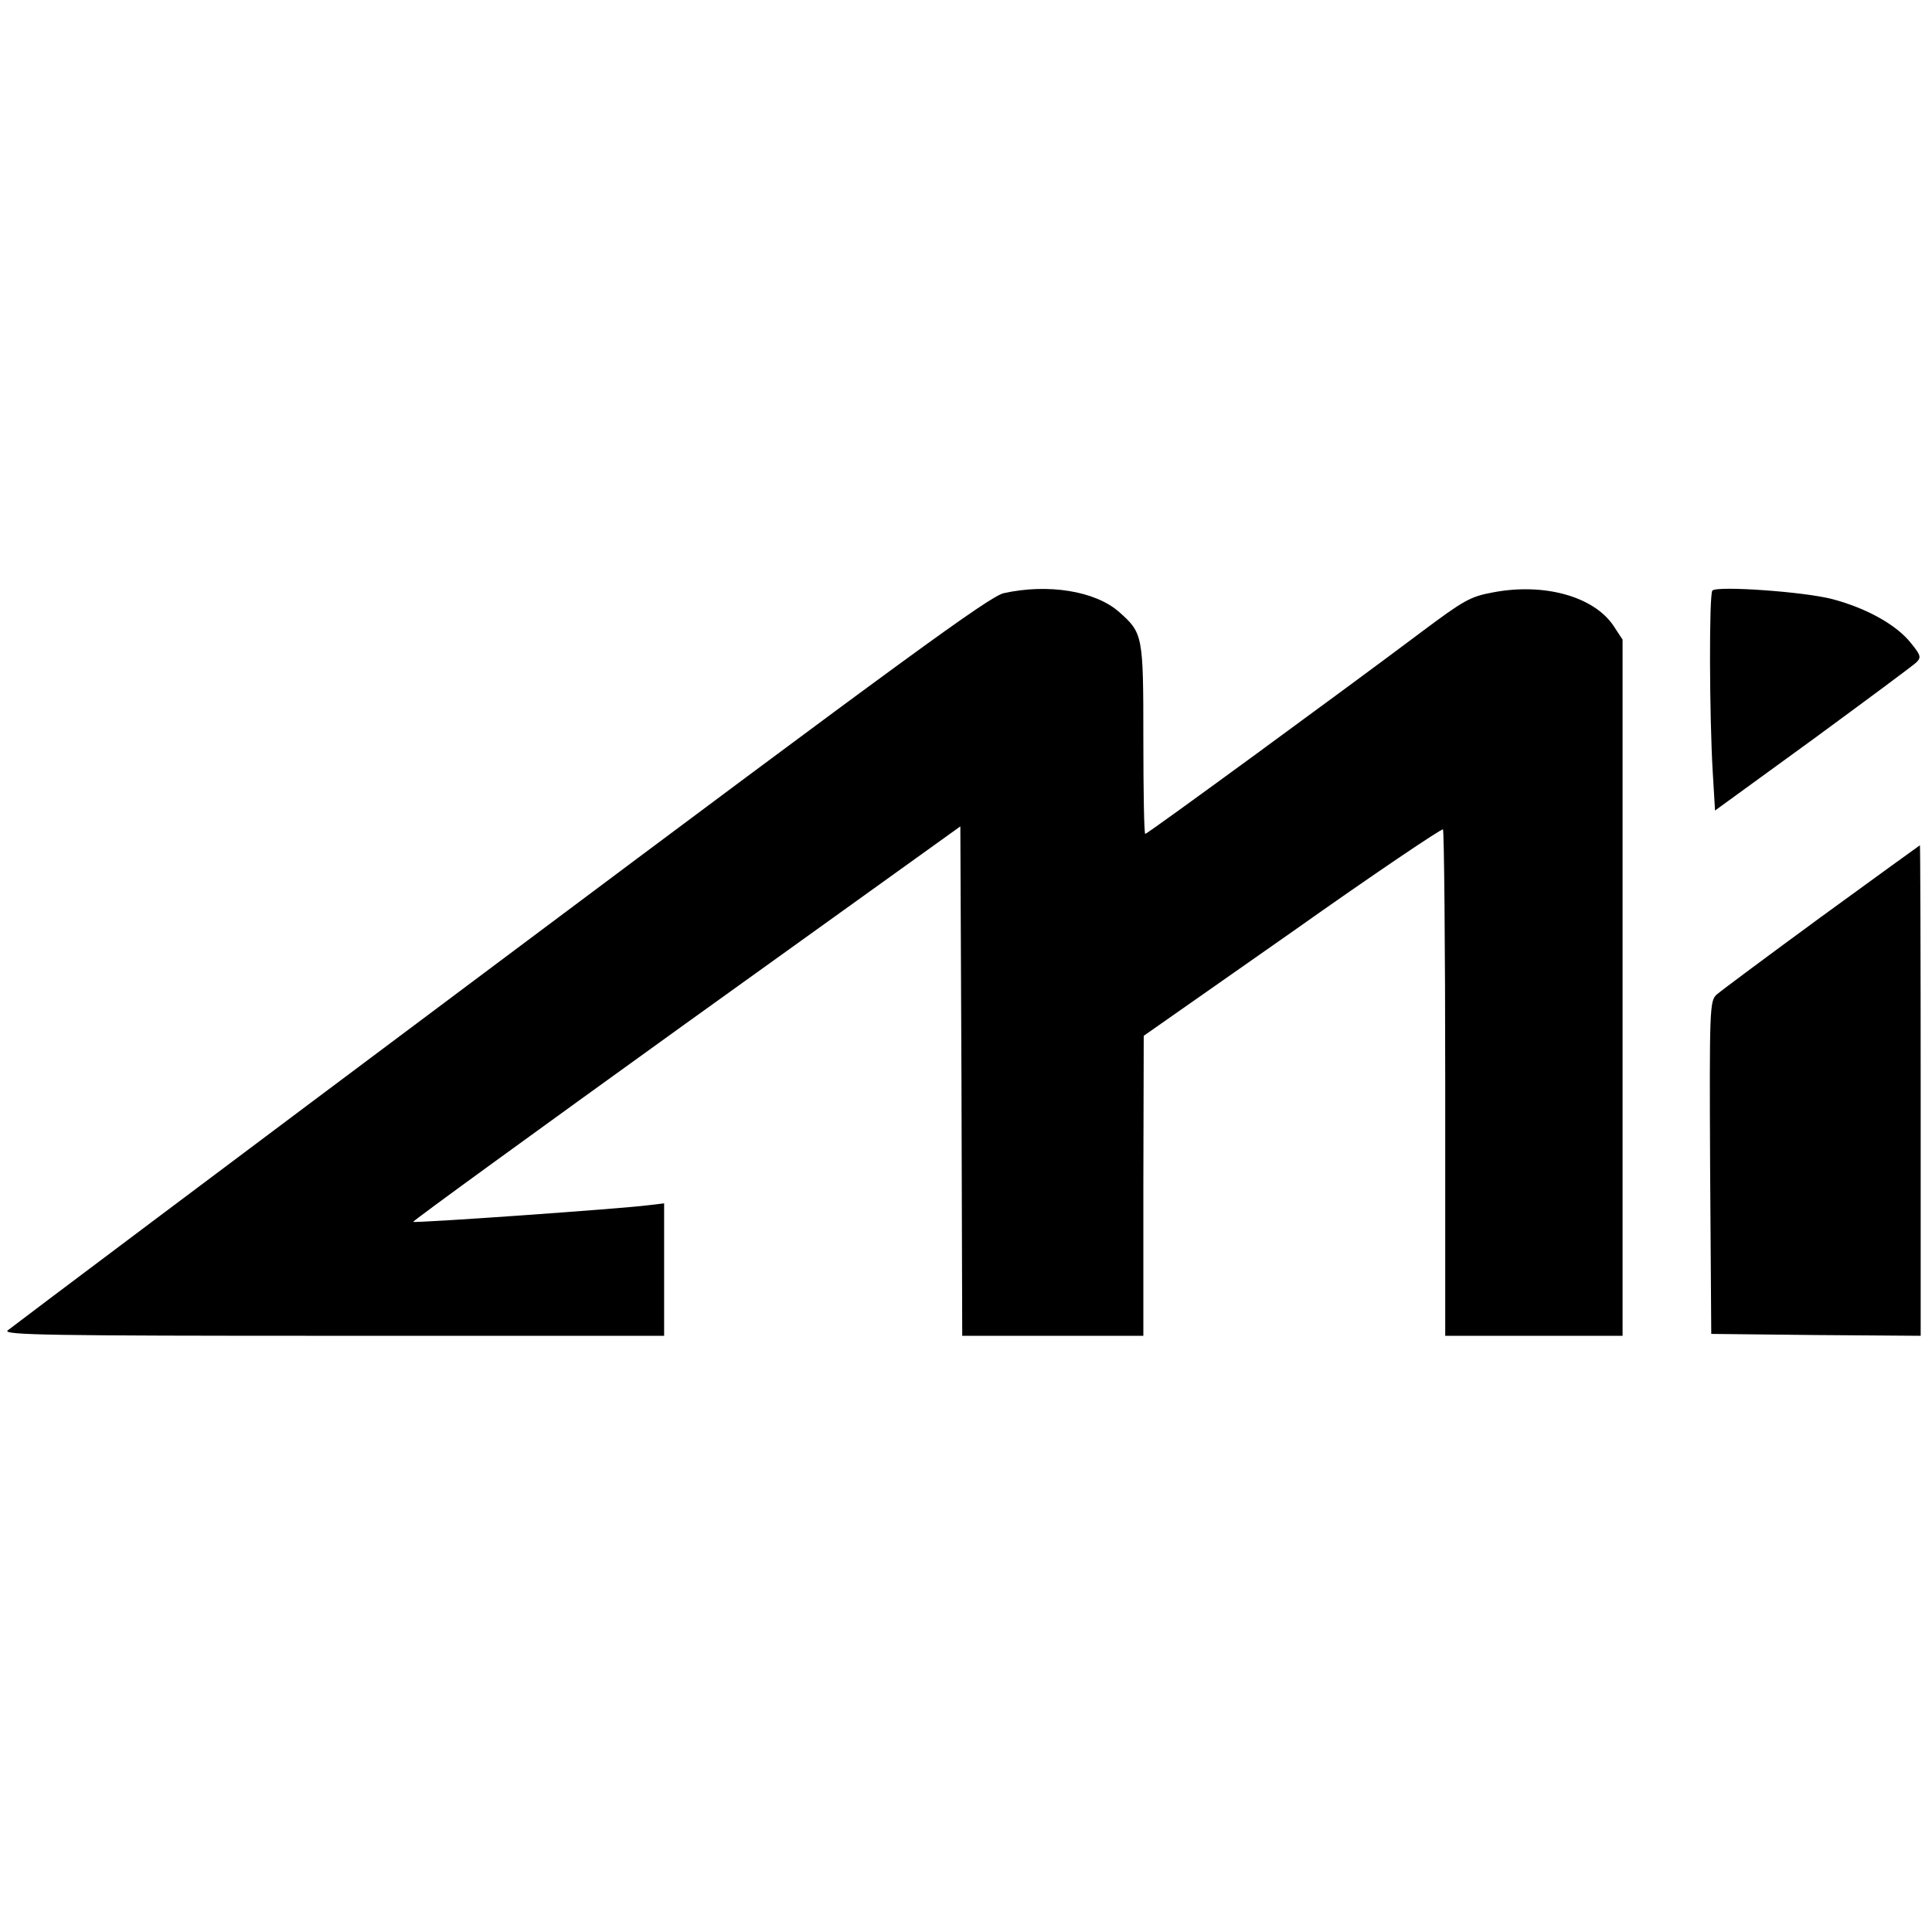 <?xml version="1.0" standalone="no"?>
<!DOCTYPE svg PUBLIC "-//W3C//DTD SVG 20010904//EN"
 "http://www.w3.org/TR/2001/REC-SVG-20010904/DTD/svg10.dtd">
<svg version="1.0" xmlns="http://www.w3.org/2000/svg"
 width="512pt" height="512pt" viewBox="0 0 512 512"
 preserveAspectRatio="xMidYMid meet">
<g transform="translate(0,512) scale(0.1,-0.1)"
fill="#000000" stroke="none">
<path d="M2660 3548 c-37 -8 -266 -175 -1335 -975 -710 -531 -1297 -972 -1305
-979 -12 -12 115 -14 863 -14 l877 0 0 176 0 175 -42 -5 c-68 -9 -619 -48
-623 -44 -2 2 323 238 723 526 l727 522 3 -675 2 -675 240 0 240 0 0 398 1
397 394 276 c216 153 396 274 399 271 3 -3 6 -306 6 -674 l0 -668 235 0 235 0
0 923 0 922 -25 38 c-53 77 -184 113 -319 87 -60 -11 -77 -21 -192 -107 -193
-145 -723 -533 -729 -533 -3 0 -5 113 -5 250 0 277 -1 282 -64 338 -63 56
-189 76 -306 50z"/>
<path d="M4538 3555 c-9 -10 -8 -333 1 -482 l6 -101 260 189 c143 105 266 196
274 204 13 13 11 19 -15 51 -38 48 -117 92 -207 116 -75 20 -306 36 -319 23z"/>
<path d="M4826 2690 c-142 -104 -267 -197 -277 -206 -18 -17 -19 -36 -17 -458
l3 -441 278 -3 277 -2 0 650 c0 357 -1 650 -2 650 -2 -1 -119 -86 -262 -190z"/>
</g>
</svg>
